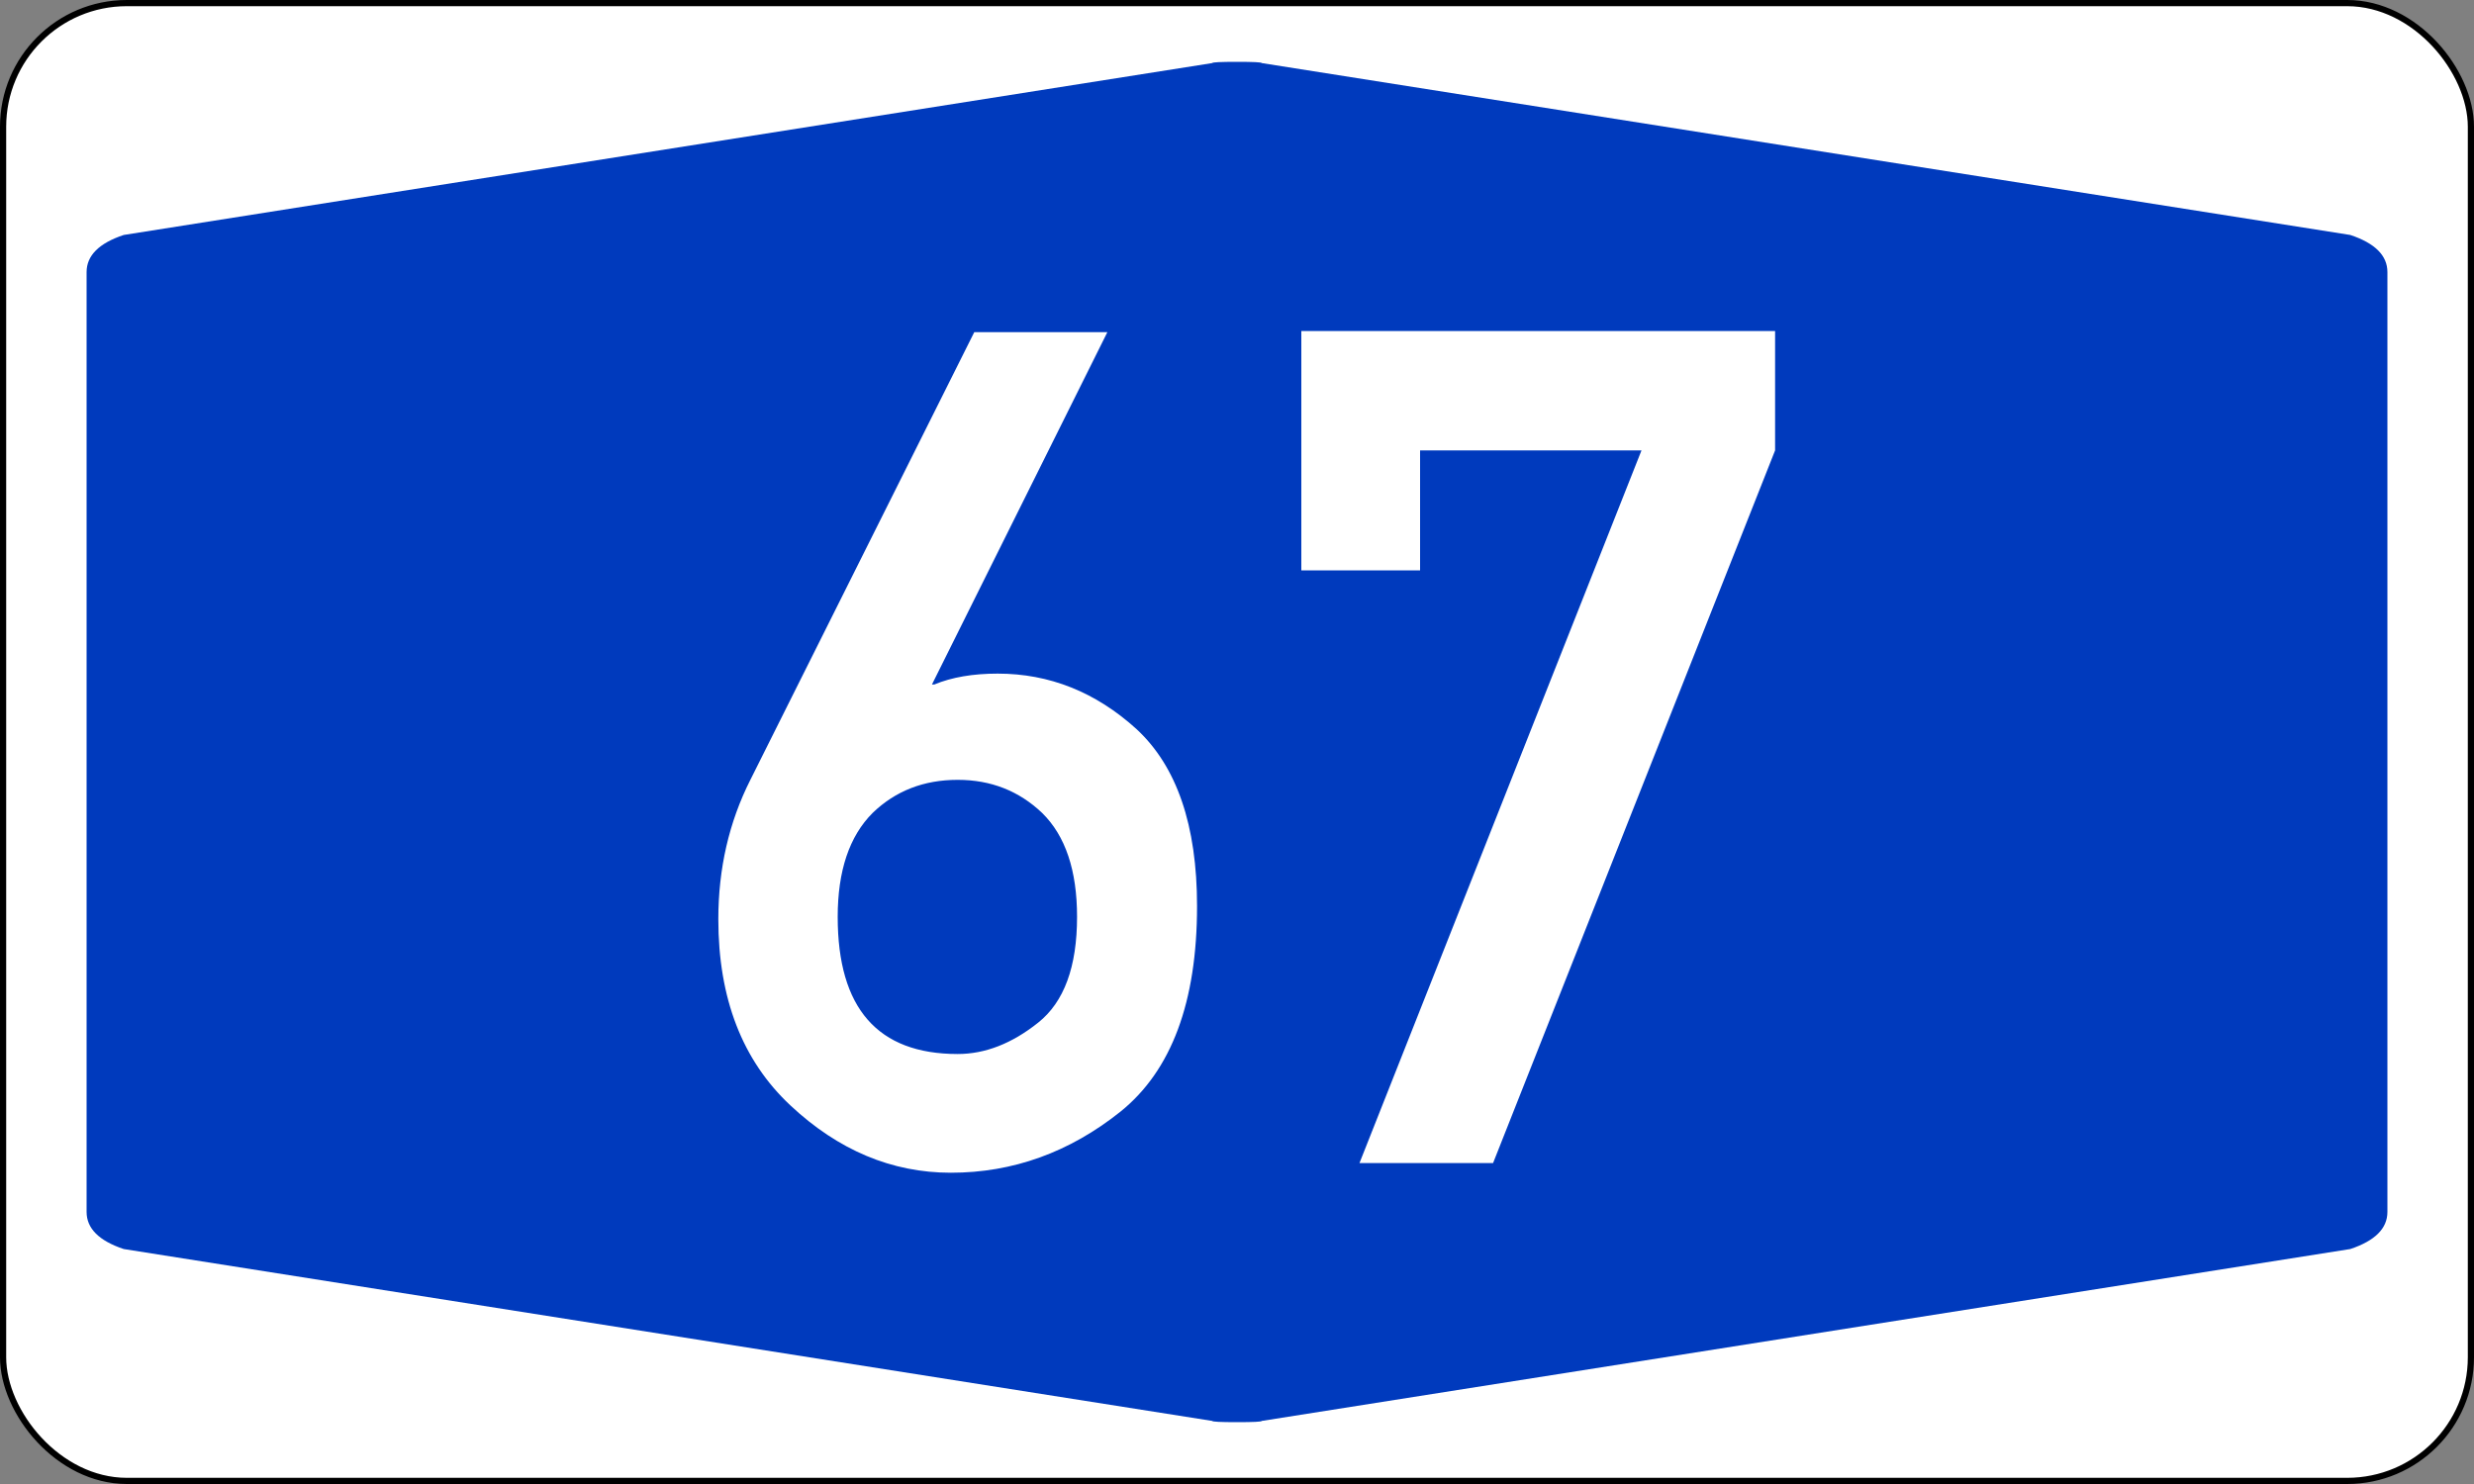<?xml version="1.0" encoding="UTF-8" standalone="no"?>
<svg xmlns:svg="http://www.w3.org/2000/svg" xmlns="http://www.w3.org/2000/svg" version="1.1"
	width="400px" height="240px" viewBox="0 0 200 120">
	<rect x="0" y="0" width="200" height="120" fill="#808080" stroke="none"/>
	<defs />
	<rect id="border"    style="fill :#FFFFFF; fill-rule :evenodd; stroke :#000000; stroke-width :0.50;" x="0.25" y="0.25" rx="10" ry="10" width="199.5" height="119.5" />
    <path id="blueback"  style="fill :#003ABD; fill-rule :evenodd; stroke :none;" d="M 7,60 7,22 Q 7,20 10,19 L 98,5.1 Q 98,5 100,5 102,5 102,5.1 L 190,19 Q 193,20 193,22 L 193,98 Q 193,100 190,101 L 102,114.9 Q 102,115 100,115 98,115 98,114.9 L 10,101 Q 7,100 7,98" />
    <path id="number067" style="fill :#FFFFFF; fill-rule :evenodd; stroke :none;" d="M 60.66,63.06 78.76,26.86 H 89.52 L 75.34,55.35 H 75.53 Q 77.65,54.47 80.65,54.47 86.93,54.47 91.87,58.95 96.77,63.48 96.77,73.27 96.77,84.9 90.58,89.89 84.39,94.83 76.87,94.83 69.71,94.83 63.89,89.38 58.07,83.93 58.07,74.33 58.07,68.19 60.66,63.06 z M 77.42,63.06 Q 73.31,63.06 70.54,65.74 67.72,68.56 67.72,74.14 67.72,85.23 77.42,85.23 80.75,85.23 83.93,82.69 87.07,80.19 87.07,74.14 87.07,68.51 84.25,65.74 81.44,63.06 77.42,63.06 z M 105.2,46.12 V 26.77 H 143.5 V 36.42 L 120.7,94.05 H 109.9 L 132.7,36.42 H 114.8 V 46.12 H 105.2 z" />
</svg>
